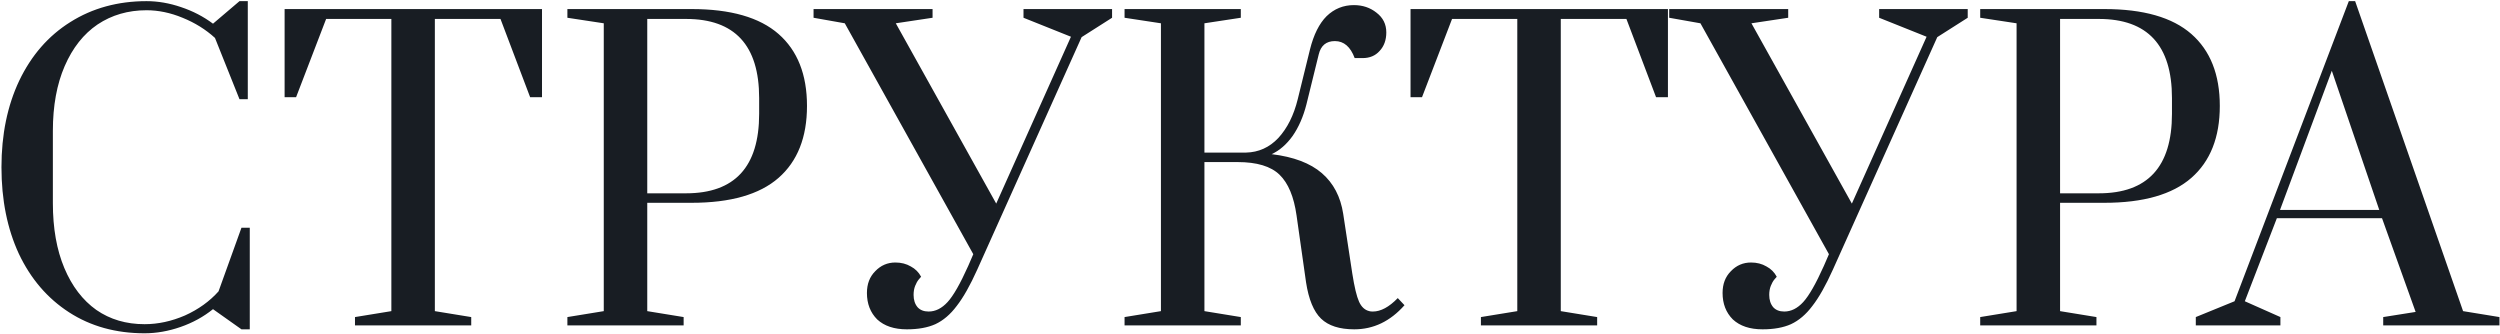 <?xml version="1.0" encoding="UTF-8"?> <svg xmlns="http://www.w3.org/2000/svg" width="607" height="81" viewBox="0 0 607 81" fill="none"> <path d="M35.108 80.92C28.132 80.92 22.02 79.224 16.772 75.832C11.524 72.44 7.46 67.704 4.58 61.624C1.764 55.544 0.356 48.536 0.356 40.6C0.356 32.664 1.796 25.656 4.676 19.576C7.62 13.432 11.748 8.696 17.06 5.368C22.436 1.976 28.612 0.28 35.588 0.28C38.34 0.28 41.124 0.76 43.94 1.72C46.82 2.68 49.412 4.024 51.716 5.752L58.148 0.28H60.164V24.088H58.148L52.196 9.208C49.956 7.16 47.332 5.528 44.324 4.312C41.38 3.096 38.468 2.488 35.588 2.488C31.108 2.488 27.14 3.64 23.684 5.944C20.292 8.248 17.636 11.608 15.716 16.024C13.796 20.44 12.836 25.688 12.836 31.768V49.336C12.836 55.416 13.764 60.664 15.62 65.08C17.476 69.496 20.068 72.888 23.396 75.256C26.724 77.56 30.628 78.712 35.108 78.712C38.372 78.712 41.636 78.008 44.9 76.6C48.164 75.128 50.884 73.176 53.06 70.744L58.628 55.288H60.644V79.96H58.628L51.716 75.064C49.412 76.92 46.788 78.36 43.844 79.384C40.9 80.408 37.988 80.92 35.108 80.92ZM86.191 79V76.984L95.023 75.544V4.6H79.183L71.887 23.608H69.103V2.2H131.599V23.608H128.719L121.519 4.6H105.583V75.544L114.415 76.984V79H86.191ZM137.762 76.984L146.594 75.544V5.656L137.762 4.312V2.2H167.906C177.378 2.2 184.418 4.216 189.026 8.248C193.634 12.28 195.938 18.104 195.938 25.72C195.938 33.336 193.634 39.16 189.026 43.192C184.418 47.224 177.378 49.24 167.906 49.24H157.154V75.544L165.986 76.984V79H137.762V76.984ZM166.562 46.936C178.402 46.936 184.322 40.504 184.322 27.64V23.8C184.322 11 178.402 4.6 166.562 4.6H157.154V46.936H166.562ZM220.187 79.96C217.115 79.96 214.715 79.16 212.987 77.56C211.323 75.896 210.491 73.752 210.491 71.128C210.491 68.952 211.163 67.192 212.507 65.848C213.851 64.44 215.483 63.736 217.403 63.736C218.811 63.736 220.059 64.056 221.147 64.696C222.235 65.272 223.067 66.104 223.643 67.192C223.579 67.256 223.387 67.48 223.067 67.864C222.747 68.248 222.459 68.76 222.203 69.4C221.947 70.04 221.819 70.776 221.819 71.608C221.819 72.824 222.139 73.816 222.779 74.584C223.419 75.288 224.315 75.64 225.467 75.64C227.131 75.64 228.667 74.872 230.075 73.336C231.483 71.8 233.147 68.888 235.067 64.6L236.315 61.72L205.115 5.656L197.531 4.312V2.2H226.427V4.312L217.499 5.656L241.883 49.432L260.027 8.92L248.507 4.312V2.2H270.011V4.312L262.619 9.016L237.275 65.464C235.547 69.304 233.883 72.248 232.283 74.296C230.747 76.344 229.019 77.816 227.099 78.712C225.243 79.544 222.939 79.96 220.187 79.96ZM328.819 79.96C325.235 79.96 322.547 79.096 320.755 77.368C318.963 75.64 317.747 72.696 317.107 68.536L314.803 52.312C314.163 47.768 312.787 44.472 310.675 42.424C308.563 40.376 305.171 39.352 300.499 39.352H292.435V75.544L301.267 76.984V79H273.043V76.984L281.875 75.544V5.656L273.043 4.312V2.2H301.267V4.312L292.435 5.656V37.048H302.515C305.587 36.984 308.211 35.8 310.387 33.496C312.563 31.128 314.131 27.992 315.091 24.088L318.067 11.992C318.963 8.408 320.307 5.72 322.099 3.928C323.955 2.136 326.163 1.24 328.723 1.24C330.835 1.24 332.659 1.848 334.195 3.064C335.795 4.28 336.595 5.88 336.595 7.864C336.595 9.72 336.051 11.224 334.963 12.376C333.939 13.528 332.563 14.104 330.835 14.104H328.915C327.891 11.352 326.291 9.976 324.115 9.976C322.003 9.976 320.691 11.064 320.179 13.24L317.203 25.336C316.435 28.344 315.315 30.904 313.843 33.016C312.371 35.064 310.675 36.536 308.755 37.432C314.067 38.072 318.131 39.608 320.947 42.04C323.763 44.472 325.491 47.768 326.131 51.928L328.339 66.424C328.851 69.688 329.395 71.96 329.971 73.24C330.547 74.52 331.379 75.288 332.467 75.544C332.659 75.608 332.947 75.64 333.331 75.64C335.251 75.64 337.267 74.552 339.379 72.376L341.011 74.104C337.555 78.008 333.491 79.96 328.819 79.96ZM359.566 79V76.984L368.398 75.544V4.6H352.558L345.262 23.608H342.478V2.2H404.974V23.608H402.094L394.894 4.6H378.958V75.544L387.79 76.984V79H359.566ZM427.937 79.96C424.865 79.96 422.465 79.16 420.737 77.56C419.073 75.896 418.241 73.752 418.241 71.128C418.241 68.952 418.913 67.192 420.257 65.848C421.601 64.44 423.233 63.736 425.153 63.736C426.561 63.736 427.809 64.056 428.897 64.696C429.985 65.272 430.817 66.104 431.393 67.192C431.329 67.256 431.137 67.48 430.817 67.864C430.497 68.248 430.209 68.76 429.953 69.4C429.697 70.04 429.569 70.776 429.569 71.608C429.569 72.824 429.889 73.816 430.529 74.584C431.169 75.288 432.065 75.64 433.217 75.64C434.881 75.64 436.417 74.872 437.825 73.336C439.233 71.8 440.897 68.888 442.817 64.6L444.065 61.72L412.865 5.656L405.281 4.312V2.2H434.177V4.312L425.249 5.656L449.633 49.432L467.777 8.92L456.257 4.312V2.2H477.761V4.312L470.369 9.016L445.025 65.464C443.297 69.304 441.633 72.248 440.033 74.296C438.497 76.344 436.769 77.816 434.849 78.712C432.993 79.544 430.689 79.96 427.937 79.96ZM480.793 76.984L489.625 75.544V5.656L480.793 4.312V2.2H510.937C520.409 2.2 527.449 4.216 532.057 8.248C536.665 12.28 538.969 18.104 538.969 25.72C538.969 33.336 536.665 39.16 532.057 43.192C527.449 47.224 520.409 49.24 510.937 49.24H500.185V75.544L509.017 76.984V79H480.793V76.984ZM509.593 46.936C521.433 46.936 527.353 40.504 527.353 27.64V23.8C527.353 11 521.433 4.6 509.593 4.6H500.185V46.936H509.593ZM533.14 79V76.984L542.548 73.144L570.292 0.28H571.828L598.036 75.544L606.868 76.984V79H578.644V76.984L586.516 75.736L578.356 52.984H552.82L545.044 73.144L553.684 76.984V79H533.14ZM553.588 50.968H577.684L566.164 17.176L553.588 50.968Z" fill="#181D23"></path> </svg> 